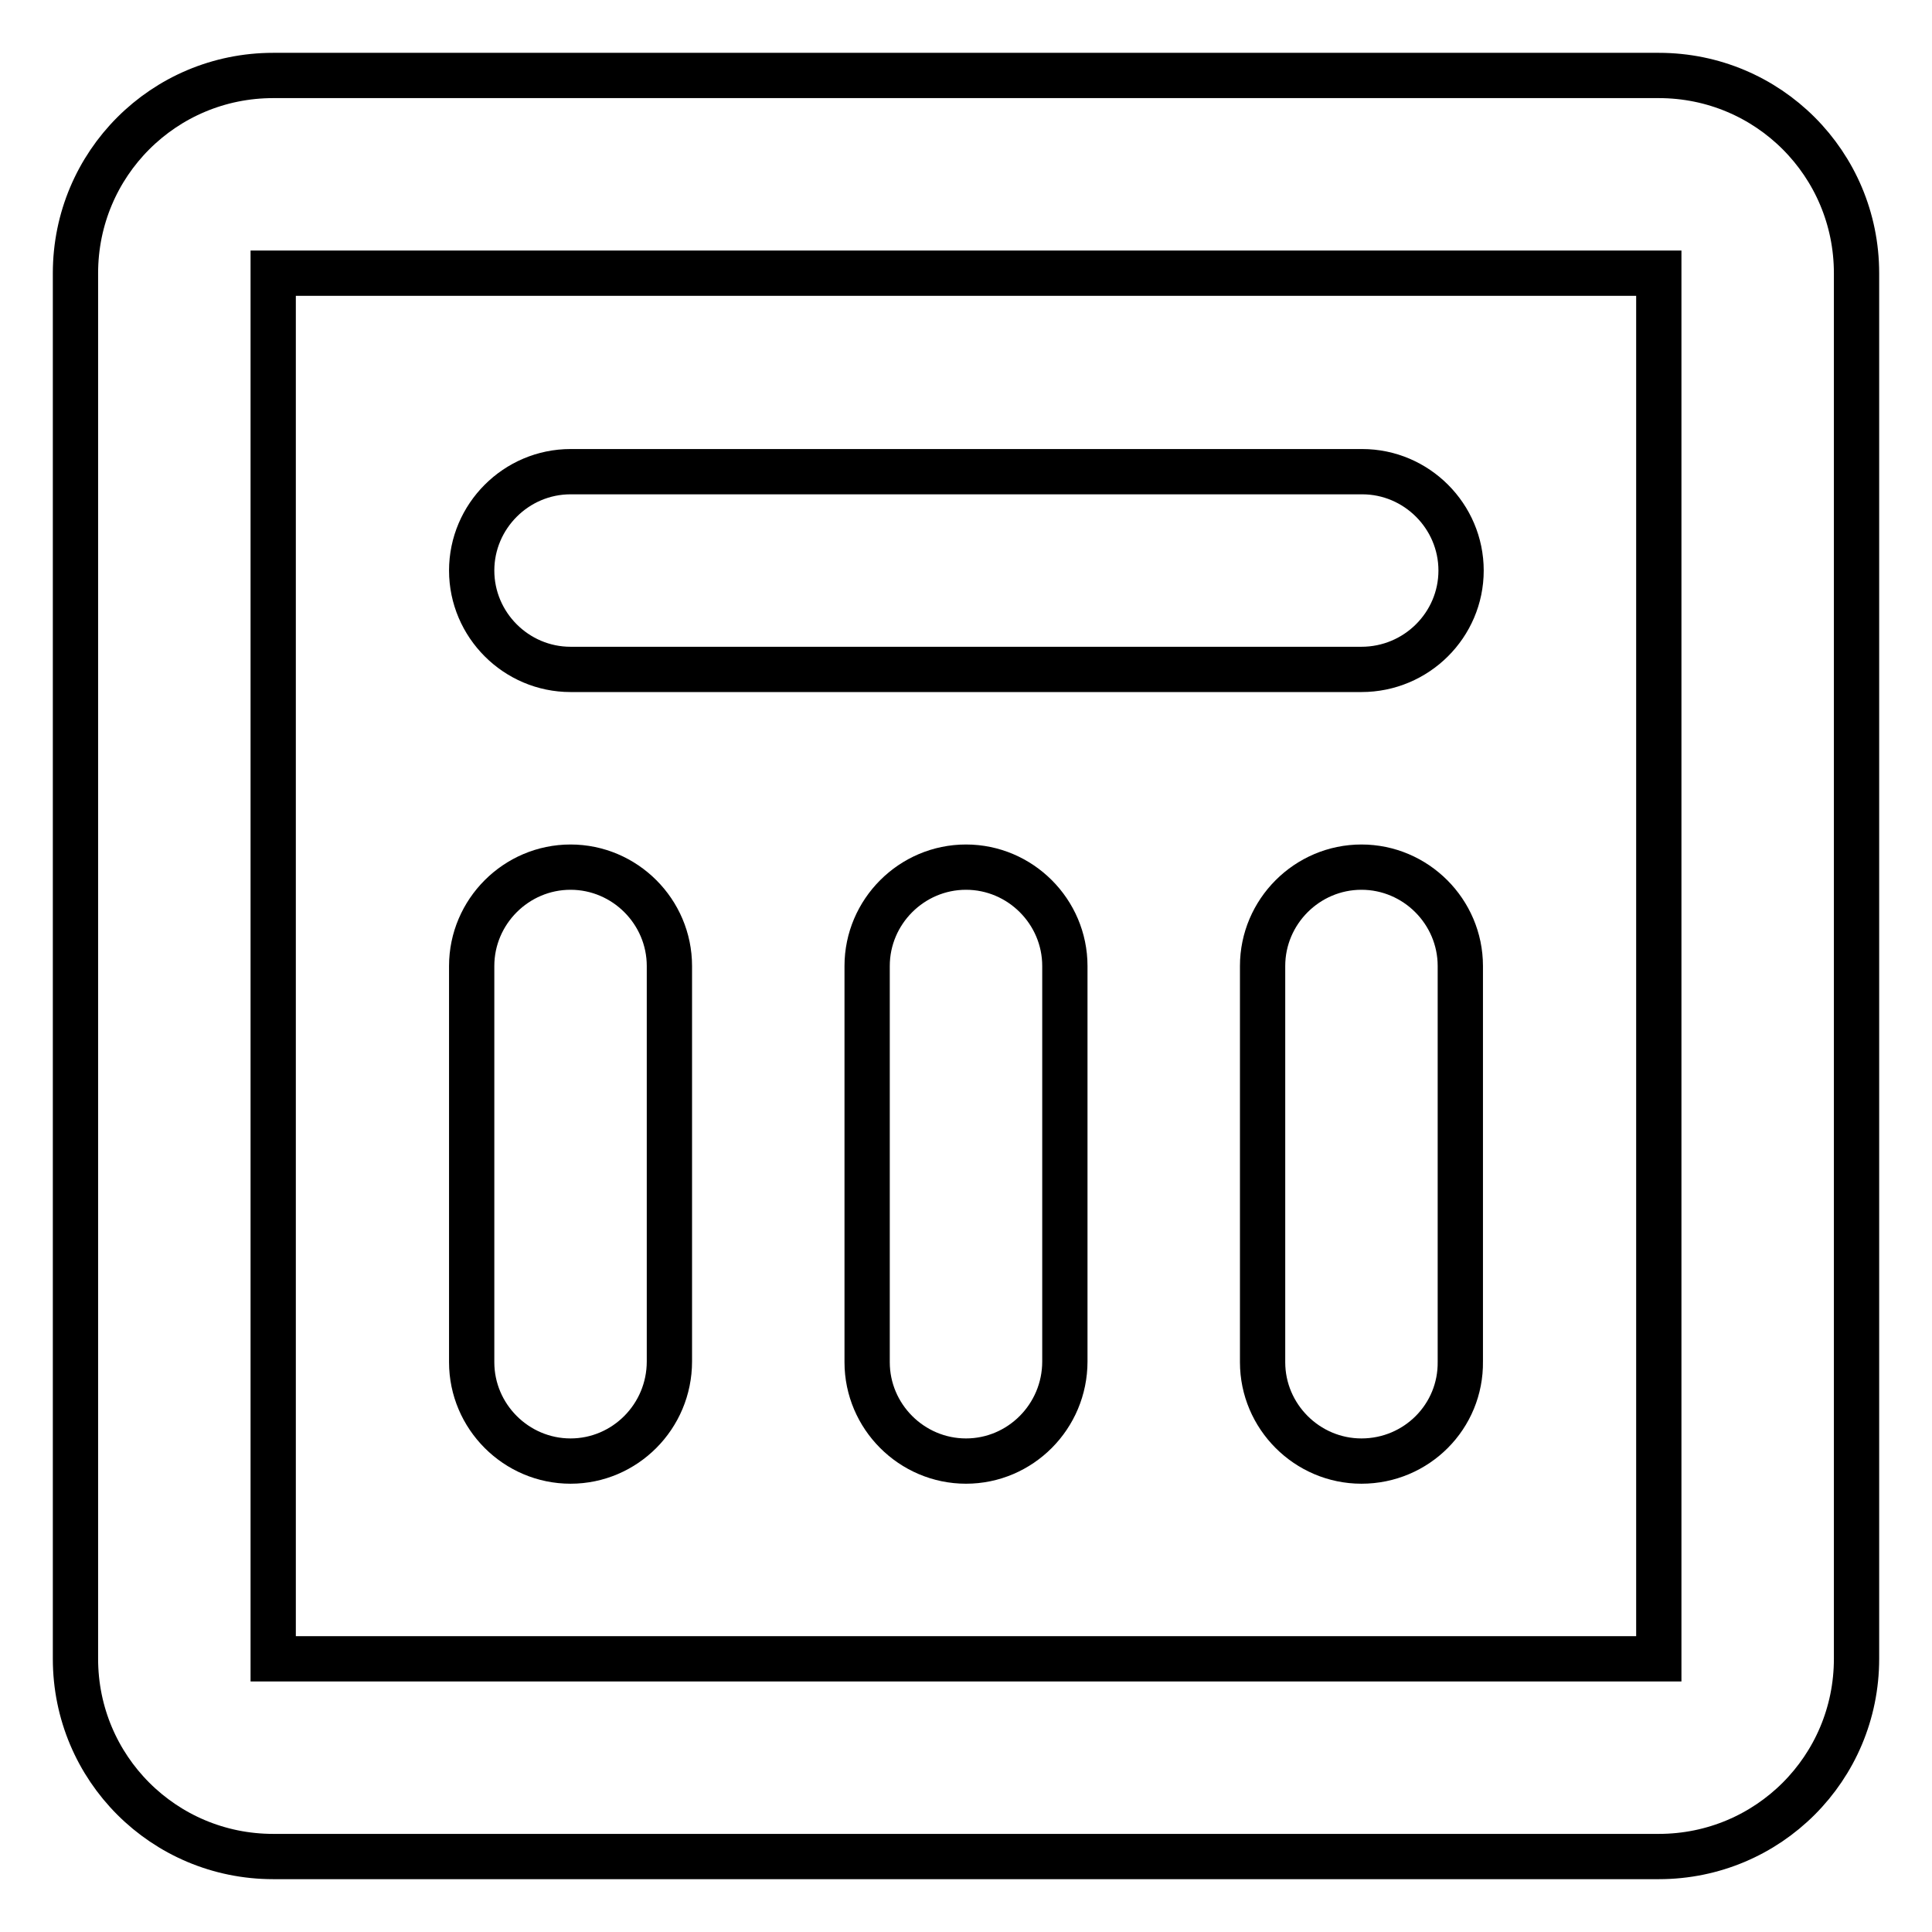 <?xml version="1.0" encoding="utf-8"?>
<!-- Svg Vector Icons : http://www.onlinewebfonts.com/icon -->
<!DOCTYPE svg PUBLIC "-//W3C//DTD SVG 1.1//EN" "http://www.w3.org/Graphics/SVG/1.1/DTD/svg11.dtd">
<svg version="1.1" xmlns="http://www.w3.org/2000/svg" xmlns:xlink="http://www.w3.org/1999/xlink" x="0px" y="0px" viewBox="0 0 256 256" enable-background="new 0 0 256 256" xml:space="preserve">
<g> <path stroke-width="6" fill-opacity="0" stroke="#000000"  d="M180.4,88.7H75.6c-7.2,0-13.1-5.9-13.1-13.1c0-7.2,5.9-13.1,13.1-13.1h104.9c7.2,0,13.1,5.9,13.1,13.1 C193.6,82.8,187.7,88.7,180.4,88.7z M75.6,193.6c-7.2,0-13.1-5.9-13.1-13.1V128c0-7.2,5.9-13.1,13.1-13.1c7.2,0,13.1,5.9,13.1,13.1 v52.4C88.7,187.7,82.8,193.6,75.6,193.6z M128,193.6c-7.2,0-13.1-5.9-13.1-13.1V128c0-7.2,5.9-13.1,13.1-13.1 c7.2,0,13.1,5.9,13.1,13.1v52.4C141.1,187.7,135.2,193.6,128,193.6z M180.4,193.6c-7.2,0-13.1-5.9-13.1-13.1V128 c0-7.2,5.9-13.1,13.1-13.1s13.1,5.9,13.1,13.1v52.4C193.6,187.7,187.7,193.6,180.4,193.6z M219.8,246H36.2 C21.7,246,10,234.3,10,219.8V36.2C10,21.7,21.7,10,36.2,10h183.6c14.5,0,26.2,11.7,26.2,26.2v183.6C246,234.3,234.3,246,219.8,246z  M36.2,36.2v183.6h183.6V36.2H36.2z"/></g>
</svg>